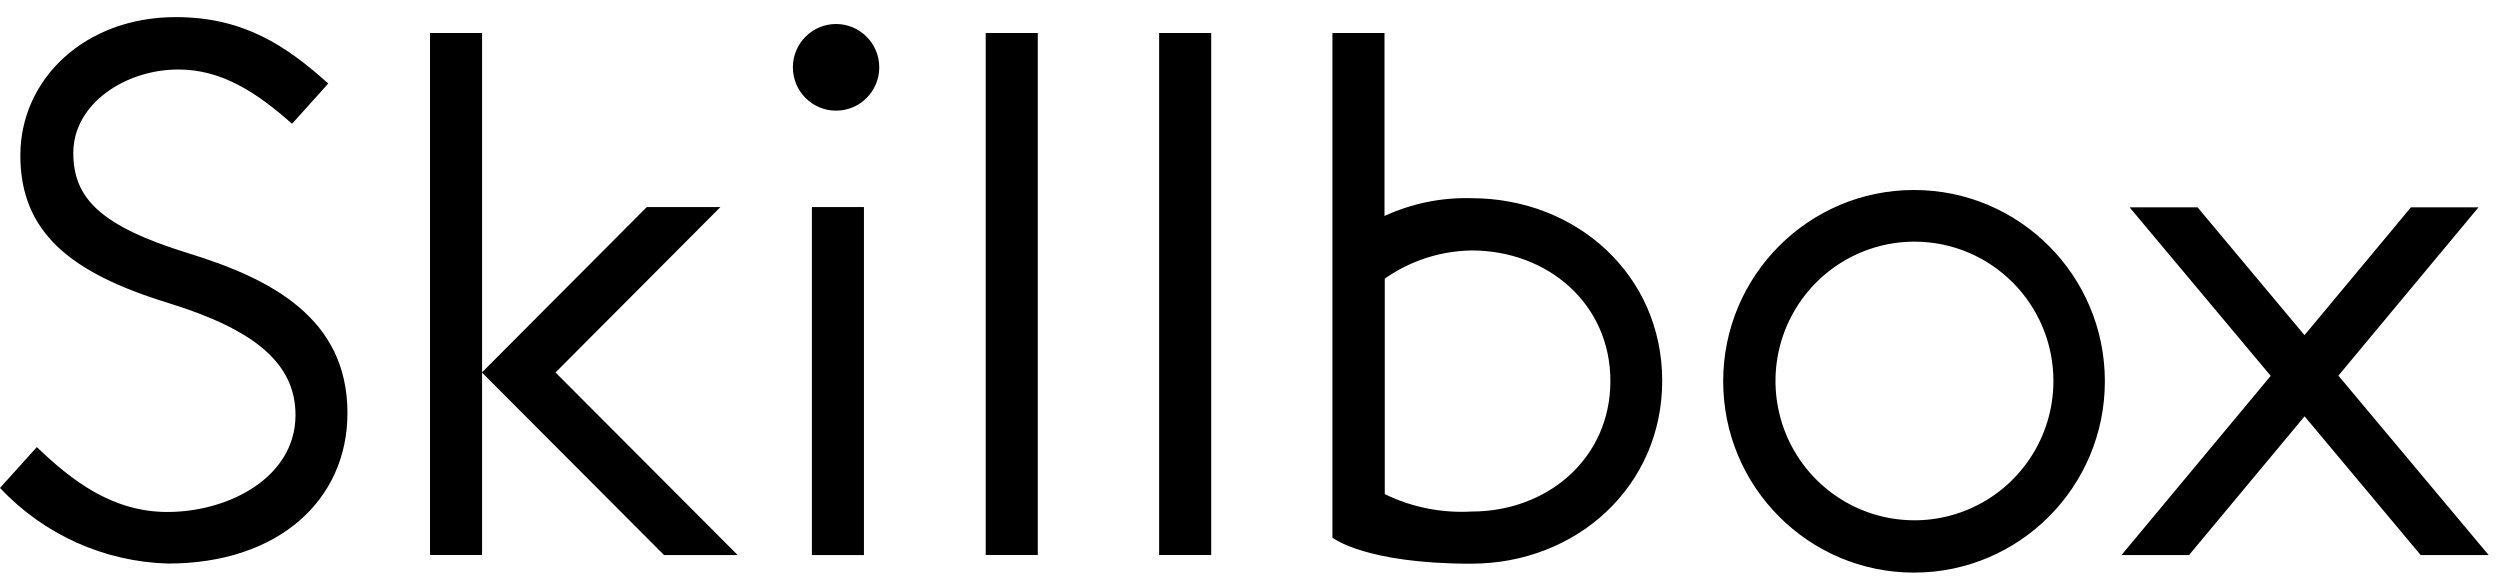<?xml version="1.0" encoding="UTF-8"?> <svg xmlns="http://www.w3.org/2000/svg" width="95" height="22" viewBox="0 0 95 22" fill="none"> <path fill-rule="evenodd" clip-rule="evenodd" d="M13.203 15.695C13.203 19.011 10.569 21.415 6.386 21.415C3.961 21.347 1.662 20.313 0 18.541L1.399 16.99C2.708 18.24 4.249 19.455 6.359 19.455C8.702 19.455 11.229 18.137 11.229 15.771C11.229 13.806 9.671 12.525 6.398 11.514C2.668 10.371 0.773 8.82 0.773 5.904C0.773 3.018 3.209 0.65 6.68 0.65C9.273 0.65 10.895 1.758 12.474 3.174L11.098 4.704C9.714 3.475 8.395 2.641 6.776 2.641C4.768 2.641 2.786 3.939 2.786 5.808C2.786 7.501 3.757 8.579 7.183 9.631C10.322 10.6 13.203 12.101 13.203 15.694V15.695ZM30.129 2.559C30.129 3.468 30.864 4.205 31.77 4.205C32.206 4.205 32.624 4.032 32.931 3.723C33.239 3.414 33.412 2.995 33.412 2.559C33.412 1.65 32.677 0.912 31.77 0.912C30.864 0.912 30.129 1.65 30.129 2.559ZM50.632 20.429C50.632 20.429 51.85 21.421 55.909 21.421L55.906 21.42C59.913 21.42 63.164 18.483 63.164 14.47C63.164 10.456 59.915 7.531 55.909 7.531C54.772 7.5 53.644 7.731 52.611 8.207V1.253H50.632V20.429ZM65.481 14.489C65.481 18.503 68.727 21.759 72.732 21.759C76.737 21.759 79.984 18.504 79.985 14.489C79.985 10.474 76.738 7.22 72.733 7.22C68.728 7.219 65.481 10.474 65.481 14.489ZM91.986 21.092H94.569L88.859 14.274L94.184 7.878H91.616L87.571 12.736L83.507 7.878H80.924L86.287 14.283L80.617 21.092H83.184L87.574 15.82L91.986 21.092ZM72.75 9.183C70.614 9.183 68.689 10.473 67.871 12.451C67.053 14.429 67.505 16.707 69.016 18.221C70.526 19.735 72.797 20.188 74.771 19.368C76.744 18.549 78.03 16.618 78.03 14.477C78.029 11.553 75.666 9.184 72.75 9.183ZM55.919 9.518C54.737 9.535 53.588 9.908 52.621 10.589V18.776C53.646 19.276 54.781 19.503 55.919 19.438C58.832 19.438 61.195 17.397 61.195 14.478C61.195 11.559 58.83 9.517 55.916 9.517L55.919 9.518ZM46.026 1.253H44.047V21.089H46.026V1.253ZM37.457 1.253H39.436V21.089H37.457V1.253ZM18.319 14.16L18.313 14.154L18.319 14.148V14.16ZM18.319 21.089V14.16L25.234 21.093H28.032L21.11 14.154L27.376 7.868H24.578L18.319 14.148V1.253H16.34V21.089H18.319ZM30.852 21.093H32.83V7.868H30.852V21.093Z" fill="black"></path> </svg> 